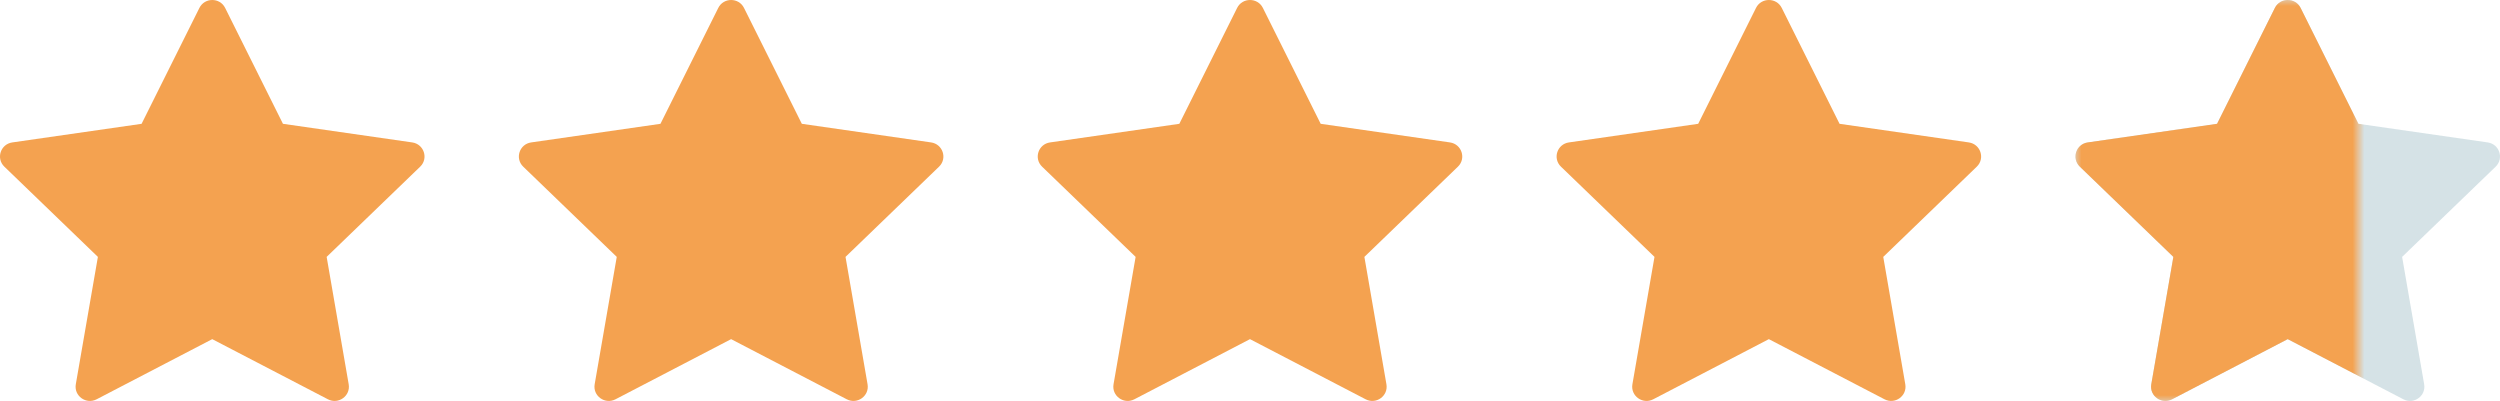 ﻿<svg width="212" height="34" viewBox="0 0 212 34" fill="none" xmlns="http://www.w3.org/2000/svg">
<path fill-rule="evenodd" clip-rule="evenodd" d="M19.092 0.672L23.994 10.499L34.956 12.077C35.953 12.221 36.354 13.435 35.632 14.133L27.7 21.784L29.569 32.586C29.74 33.573 28.697 34.325 27.804 33.858L17.998 28.759L8.197 33.858C7.3 34.325 6.257 33.573 6.428 32.586L8.301 21.784L0.369 14.133C-0.353 13.435 0.044 12.221 1.045 12.077L12.007 10.499L16.909 0.672C17.356 -0.224 18.645 -0.224 19.092 0.672Z" fill="#F4A250"/>
<path fill-rule="evenodd" clip-rule="evenodd" d="M63.092 0.672L67.995 10.499L78.956 12.077C79.953 12.221 80.354 13.435 79.632 14.133L71.7 21.784L73.569 32.586C73.74 33.573 72.697 34.325 71.804 33.858L61.998 28.759L52.197 33.858C51.3 34.325 50.257 33.573 50.428 32.586L52.301 21.784L44.369 14.133C43.647 13.435 44.044 12.221 45.045 12.077L56.007 10.499L60.909 0.672C61.356 -0.224 62.645 -0.224 63.092 0.672Z" fill="#F4A250"/>
<path fill-rule="evenodd" clip-rule="evenodd" d="M107.092 0.672L111.994 10.499L122.956 12.077C123.953 12.221 124.354 13.435 123.632 14.133L115.7 21.784L117.569 32.586C117.74 33.573 116.697 34.325 115.804 33.858L105.998 28.759L96.197 33.858C95.3 34.325 94.257 33.573 94.428 32.586L96.301 21.784L88.369 14.133C87.647 13.435 88.043 12.221 89.045 12.077L100.007 10.499L104.909 0.672C105.356 -0.224 106.645 -0.224 107.092 0.672Z" fill="#F4A250"/>
<path fill-rule="evenodd" clip-rule="evenodd" d="M151.092 0.672L155.994 10.499L166.956 12.077C167.953 12.221 168.354 13.435 167.632 14.133L159.7 21.784L161.569 32.586C161.74 33.573 160.697 34.325 159.804 33.858L149.998 28.759L140.197 33.858C139.3 34.325 138.257 33.573 138.428 32.586L140.301 21.784L132.369 14.133C131.647 13.435 132.044 12.221 133.045 12.077L144.007 10.499L148.909 0.672C149.356 -0.224 150.645 -0.224 151.092 0.672Z" fill="#F4A250"/>
<path opacity="0.2" fill-rule="evenodd" clip-rule="evenodd" d="M195.092 0.672L199.994 10.499L210.956 12.077C211.953 12.221 212.354 13.435 211.632 14.133L203.7 21.784L205.569 32.586C205.74 33.573 204.697 34.325 203.804 33.858L193.998 28.759L184.197 33.858C183.3 34.325 182.257 33.573 182.428 32.586L184.301 21.784L176.369 14.133C175.647 13.435 176.044 12.221 177.045 12.077L188.007 10.499L192.909 0.672C193.356 -0.224 194.645 -0.224 195.092 0.672Z" fill="#2D6E86"/>
<mask id="mask0" mask-type="alpha" maskUnits="userSpaceOnUse" x="176" y="0" width="24" height="34">
<rect x="176" width="24" height="34" fill="white"/>
</mask>
<g mask="url(#mask0)">
<path fill-rule="evenodd" clip-rule="evenodd" d="M195.092 0.672L199.994 10.499L210.956 12.077C211.953 12.221 212.354 13.435 211.632 14.133L203.7 21.784L205.569 32.586C205.74 33.573 204.697 34.325 203.804 33.858L193.998 28.759L184.197 33.858C183.3 34.325 182.257 33.573 182.428 32.586L184.301 21.784L176.369 14.133C175.647 13.435 176.044 12.221 177.045 12.077L188.007 10.499L192.909 0.672C193.356 -0.224 194.645 -0.224 195.092 0.672Z" fill="#F4A250"/>
</g>
</svg>
